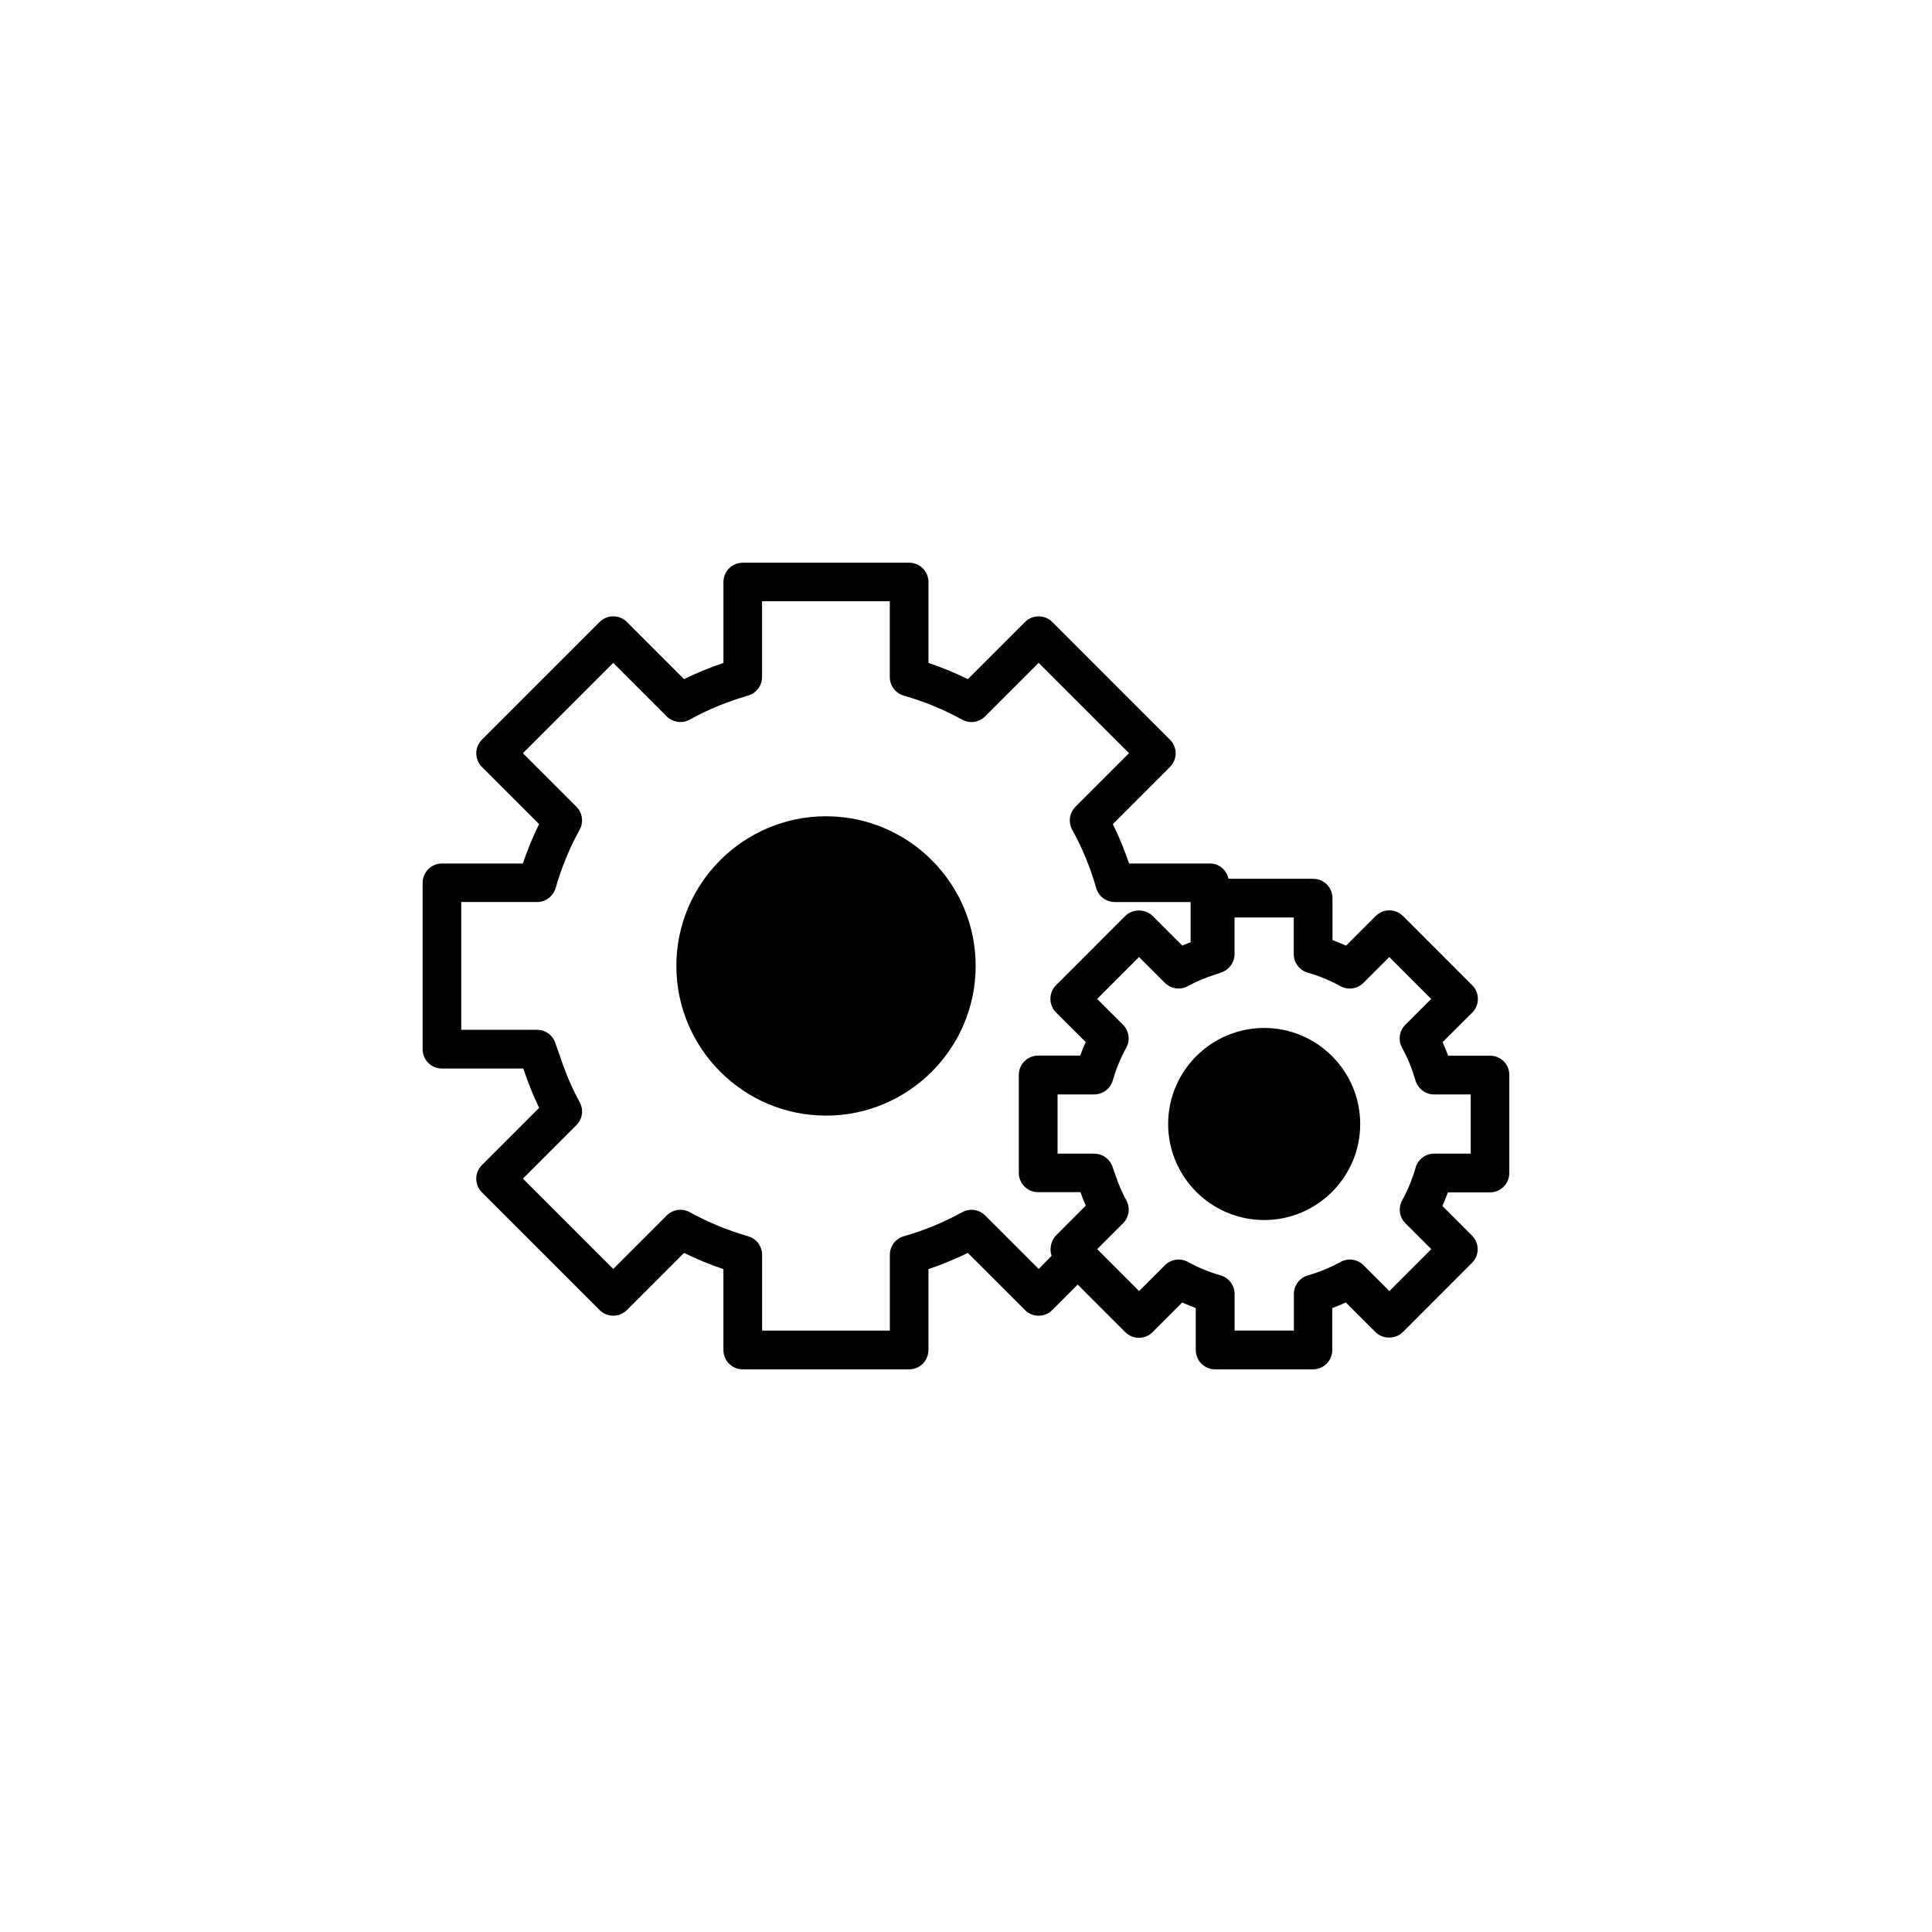 <?xml version="1.0" encoding="utf-8"?>
<!-- Generator: Adobe Illustrator 16.0.0, SVG Export Plug-In . SVG Version: 6.00 Build 0)  -->
<!DOCTYPE svg PUBLIC "-//W3C//DTD SVG 1.1//EN" "http://www.w3.org/Graphics/SVG/1.1/DTD/svg11.dtd">
<svg version="1.1" id="Layer_1" xmlns="http://www.w3.org/2000/svg" xmlns:xlink="http://www.w3.org/1999/xlink" x="0px" y="0px"
	 width="100px" height="100px" viewBox="0 0 100 100" enable-background="new 0 0 100 100" xml:space="preserve">
<g>
	<path d="M42.754,42.25c-4.271,0-7.746,3.475-7.746,7.746s3.476,7.748,7.746,7.748c4.271,0,7.746-3.477,7.746-7.748
		S47.025,42.25,42.754,42.25z"/>
	<path d="M65.435,53.207c-2.74,0-4.972,2.23-4.972,4.971c0,2.742,2.229,4.971,4.972,4.971c2.739,0,4.969-2.229,4.969-4.971
		C70.403,55.438,68.174,53.207,65.435,53.207z"/>
	<path d="M77.129,54.643h-2.173c-0.088-0.234-0.186-0.473-0.289-0.701l1.535-1.531c0.188-0.189,0.293-0.441,0.293-0.707
		c0-0.268-0.104-0.521-0.293-0.707l-3.583-3.584c-0.188-0.188-0.441-0.293-0.707-0.293c-0.267,0-0.521,0.105-0.707,0.293
		l-1.535,1.535c-0.229-0.104-0.463-0.201-0.701-0.289v-2.173c0-0.553-0.446-1-1-1h-4.381c-0.101-0.449-0.479-0.791-0.959-0.791
		H58.44c-0.235-0.704-0.518-1.386-0.84-2.039l2.957-2.957c0.393-0.391,0.393-1.023,0-1.414l-6.09-6.09
		c-0.392-0.391-1.021-0.391-1.414,0l-2.958,2.957c-0.653-0.321-1.336-0.603-2.038-0.838v-4.188c0-0.553-0.446-1-1-1h-8.612
		c-0.554,0-1,0.447-1,1v4.188c-0.702,0.235-1.385,0.517-2.038,0.838l-2.957-2.957c-0.392-0.391-1.023-0.391-1.414,0l-6.09,6.09
		c-0.392,0.391-0.392,1.023,0,1.414l2.957,2.957c-0.321,0.653-0.604,1.335-0.839,2.039h-4.188c-0.553,0-1,0.447-1,1v8.613
		c0,0.553,0.447,1,1,1h4.211c0.251,0.748,0.521,1.422,0.818,2.033l-2.96,2.961c-0.392,0.393-0.392,1.023,0,1.414l6.09,6.092
		c0.391,0.391,1.022,0.391,1.414,0l2.957-2.957c0.651,0.318,1.334,0.602,2.038,0.838v4.188c0,0.553,0.446,1,1,1h8.612
		c0.554,0,1-0.447,1-1v-4.188c0.704-0.236,1.387-0.52,2.038-0.838l2.958,2.957c0.391,0.391,1.021,0.391,1.414,0l1.316-1.318
		l2.461,2.461c0.188,0.189,0.441,0.293,0.707,0.293c0.268,0,0.521-0.104,0.707-0.293l1.535-1.535
		c0.229,0.105,0.464,0.201,0.701,0.289v2.172c0,0.555,0.446,1,1,1h5.065c0.554,0,1-0.445,1-1v-2.172
		c0.238-0.088,0.476-0.184,0.702-0.289l1.535,1.535c0.375,0.375,1.039,0.375,1.414,0l3.582-3.584c0.392-0.391,0.392-1.023,0-1.414
		l-1.534-1.535c0.104-0.229,0.2-0.463,0.289-0.701h2.174c0.553,0,1-0.445,1-1v-5.066C78.129,55.09,77.683,54.643,77.129,54.643z
		 M53.763,65.682l-2.771-2.77c-0.315-0.316-0.803-0.383-1.192-0.168c-0.933,0.518-1.947,0.938-3.017,1.244
		c-0.43,0.123-0.725,0.516-0.725,0.961v3.922h-6.612v-3.922c0-0.445-0.295-0.838-0.725-0.961c-1.068-0.309-2.084-0.727-3.017-1.244
		c-0.39-0.215-0.876-0.148-1.192,0.168l-2.77,2.77l-4.676-4.676l2.77-2.77c0.315-0.316,0.384-0.803,0.167-1.193
		c-0.387-0.697-0.728-1.496-1.04-2.436c-0.031-0.096-0.065-0.191-0.101-0.285c-0.036-0.098-0.073-0.193-0.104-0.295
		c-0.123-0.43-0.515-0.725-0.961-0.725h-3.923v-6.613h3.923c0.446,0,0.838-0.295,0.961-0.724c0.309-1.067,0.727-2.083,1.244-3.019
		c0.216-0.39,0.147-0.876-0.168-1.191l-2.77-2.77l4.676-4.676l2.77,2.77c0.316,0.315,0.803,0.384,1.191,0.168
		c0.938-0.52,1.953-0.938,3.018-1.243c0.43-0.123,0.725-0.515,0.725-0.961V31.12h6.612v3.924c0,0.446,0.295,0.838,0.725,0.961
		c1.063,0.306,2.08,0.724,3.018,1.243c0.392,0.216,0.876,0.147,1.191-0.168l2.771-2.77l4.677,4.676l-2.771,2.77
		c-0.315,0.315-0.386,0.802-0.17,1.191c0.521,0.936,0.938,1.951,1.243,3.019c0.123,0.429,0.517,0.724,0.962,0.724h3.924v2.076
		c-0.146,0.058-0.289,0.117-0.429,0.179l-1.538-1.537c-0.375-0.375-1.039-0.375-1.414,0l-3.583,3.584
		c-0.188,0.188-0.293,0.439-0.293,0.707c0,0.266,0.104,0.52,0.293,0.707l1.535,1.531c-0.104,0.23-0.201,0.467-0.289,0.701h-2.174
		c-0.555,0-1,0.447-1,1v5.068c0,0.553,0.445,1,1,1h2.188c0.088,0.244,0.183,0.477,0.277,0.697l-1.538,1.539
		c-0.088,0.088-0.146,0.188-0.196,0.297c-0.016,0.031-0.022,0.061-0.034,0.092c-0.027,0.084-0.046,0.17-0.05,0.26
		c-0.002,0.029-0.009,0.059-0.006,0.088c0.002,0.109,0.019,0.219,0.058,0.322L53.763,65.682z M76.129,59.711h-1.896
		c-0.446,0-0.84,0.295-0.961,0.725c-0.174,0.602-0.406,1.168-0.695,1.689c-0.217,0.393-0.146,0.877,0.167,1.191l1.339,1.34
		l-2.169,2.17l-1.339-1.338c-0.313-0.316-0.803-0.385-1.19-0.17c-0.524,0.291-1.095,0.525-1.688,0.695
		c-0.428,0.123-0.725,0.518-0.725,0.961v1.896h-3.07v-1.896c0-0.443-0.297-0.838-0.726-0.961c-0.598-0.17-1.163-0.404-1.688-0.695
		c-0.391-0.215-0.877-0.146-1.191,0.17l-1.339,1.338l-2.169-2.17l1.34-1.34c0.314-0.314,0.383-0.803,0.168-1.191
		c-0.218-0.391-0.408-0.836-0.584-1.371l-0.063-0.166c-0.019-0.051-0.037-0.104-0.053-0.152c-0.125-0.428-0.519-0.723-0.962-0.723
		h-1.896v-3.066h1.896c0.444,0,0.839-0.295,0.962-0.725c0.174-0.6,0.407-1.168,0.695-1.689c0.218-0.391,0.148-0.877-0.167-1.191
		l-1.339-1.338l2.169-2.169l1.34,1.337c0.313,0.314,0.802,0.385,1.19,0.168c0.42-0.232,0.896-0.434,1.445-0.608l0.24-0.085
		c0.43-0.122,0.729-0.515,0.729-0.962v-1.897h3.066v1.897c0,0.446,0.295,0.838,0.725,0.961c0.6,0.171,1.168,0.407,1.688,0.696
		c0.392,0.217,0.877,0.146,1.192-0.168l1.339-1.338l2.169,2.17l-1.34,1.338c-0.313,0.313-0.383,0.801-0.168,1.189
		c0.291,0.521,0.523,1.094,0.695,1.689c0.123,0.43,0.517,0.727,0.961,0.727h1.898v3.066h0.003V59.711z"/>
</g>
</svg>
